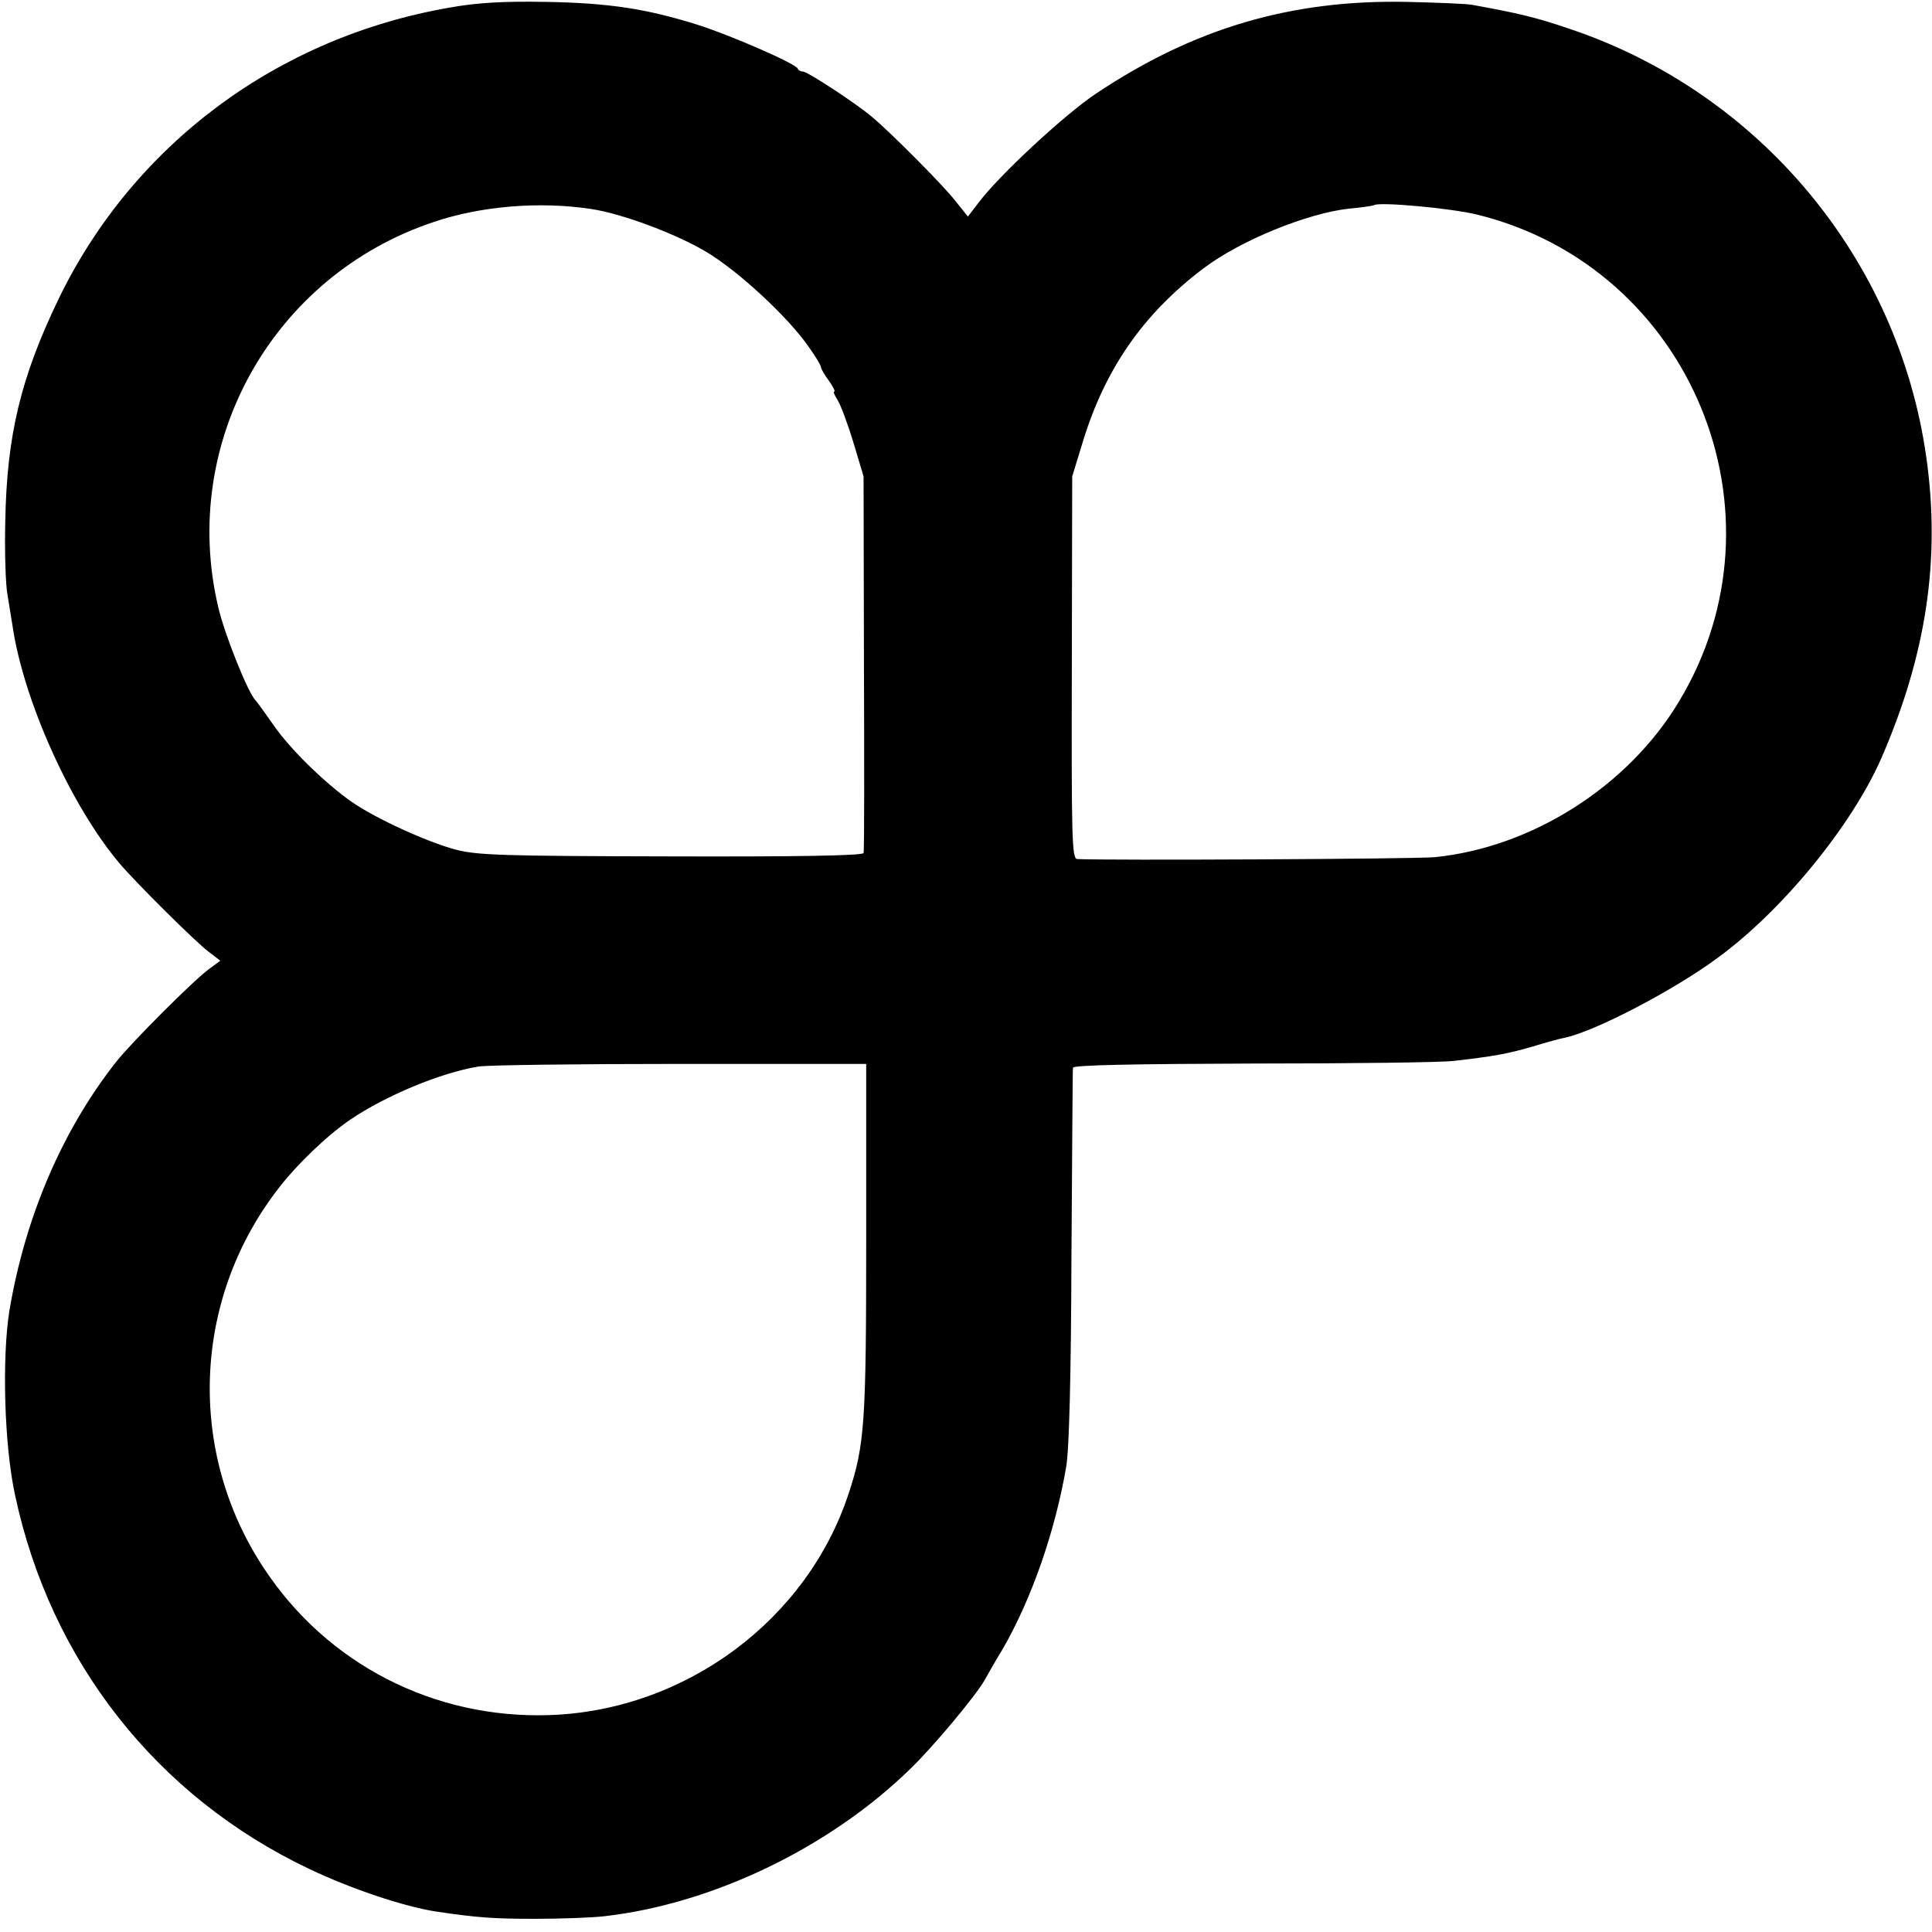 <?xml version="1.0" standalone="no"?>
<!DOCTYPE svg PUBLIC "-//W3C//DTD SVG 20010904//EN"
 "http://www.w3.org/TR/2001/REC-SVG-20010904/DTD/svg10.dtd">
<svg version="1.0" xmlns="http://www.w3.org/2000/svg"
 width="513pt" height="513pt" viewBox="0 0 513 513"
 preserveAspectRatio="xMidYMid meet">
<g transform="translate(0,513) scale(0.1,-0.1)"
fill="#000000" stroke="none">
<path d="M1195 5110 c-459 -79 -842 -365 -1040 -775 -100 -208 -137 -361 -141
-590 -2 -82 1 -170 6 -195 4 -25 10 -61 13 -80 28 -196 154 -478 284 -632 42
-50 204 -211 238 -236 l30 -23 -30 -22 c-43 -32 -205 -194 -247 -247 -143
-182 -241 -411 -283 -660 -20 -125 -14 -357 15 -490 94 -441 376 -800 780
-992 113 -54 254 -101 340 -114 109 -16 150 -19 260 -19 69 0 153 3 186 7 287
33 597 182 812 392 60 58 171 191 196 234 6 11 28 50 50 86 76 133 138 311
167 481 8 45 13 242 14 560 2 270 3 495 4 500 1 7 168 10 479 11 262 0 502 3
532 7 106 12 144 19 209 38 36 11 76 22 88 24 81 18 288 126 403 211 173 126
358 353 436 532 119 274 157 527 119 797 -74 527 -443 970 -949 1139 -88 30
-135 41 -256 63 -14 3 -92 6 -175 8 -306 6 -563 -69 -824 -243 -83 -55 -261
-220 -314 -292 l-27 -35 -32 40 c-34 44 -175 185 -223 225 -44 37 -171 120
-183 120 -6 0 -12 3 -14 8 -5 13 -179 89 -268 117 -135 42 -233 57 -400 60
-112 2 -183 -2 -255 -15z m375 -535 c81 -12 223 -65 304 -113 85 -50 220 -175
274 -254 18 -25 32 -49 32 -53 0 -4 9 -20 21 -36 11 -16 18 -29 14 -29 -3 0 1
-10 9 -22 8 -13 27 -63 42 -113 l27 -90 1 -495 c1 -272 1 -500 -1 -505 -2 -7
-177 -10 -511 -9 -449 1 -514 3 -572 18 -78 21 -211 82 -275 126 -72 50 -169
145 -211 208 -22 31 -42 59 -45 62 -19 17 -83 175 -100 250 -102 436 145 877
571 1020 126 43 283 56 420 35z m2353 -15 c567 -140 837 -793 535 -1293 -135
-225 -390 -387 -648 -413 -50 -5 -875 -9 -950 -5 -14 1 -15 61 -14 509 l1 507
27 88 c59 196 161 343 321 464 99 75 277 147 387 159 35 3 64 8 66 9 11 10
207 -8 275 -25z m-1623 -2720 c0 -487 -4 -546 -46 -674 -110 -337 -433 -577
-793 -590 -308 -11 -593 135 -761 391 -203 308 -189 709 36 1003 49 65 131
144 194 187 93 63 238 124 340 141 24 4 266 7 537 7 l493 0 0 -465z"/>
</g>
</svg>
